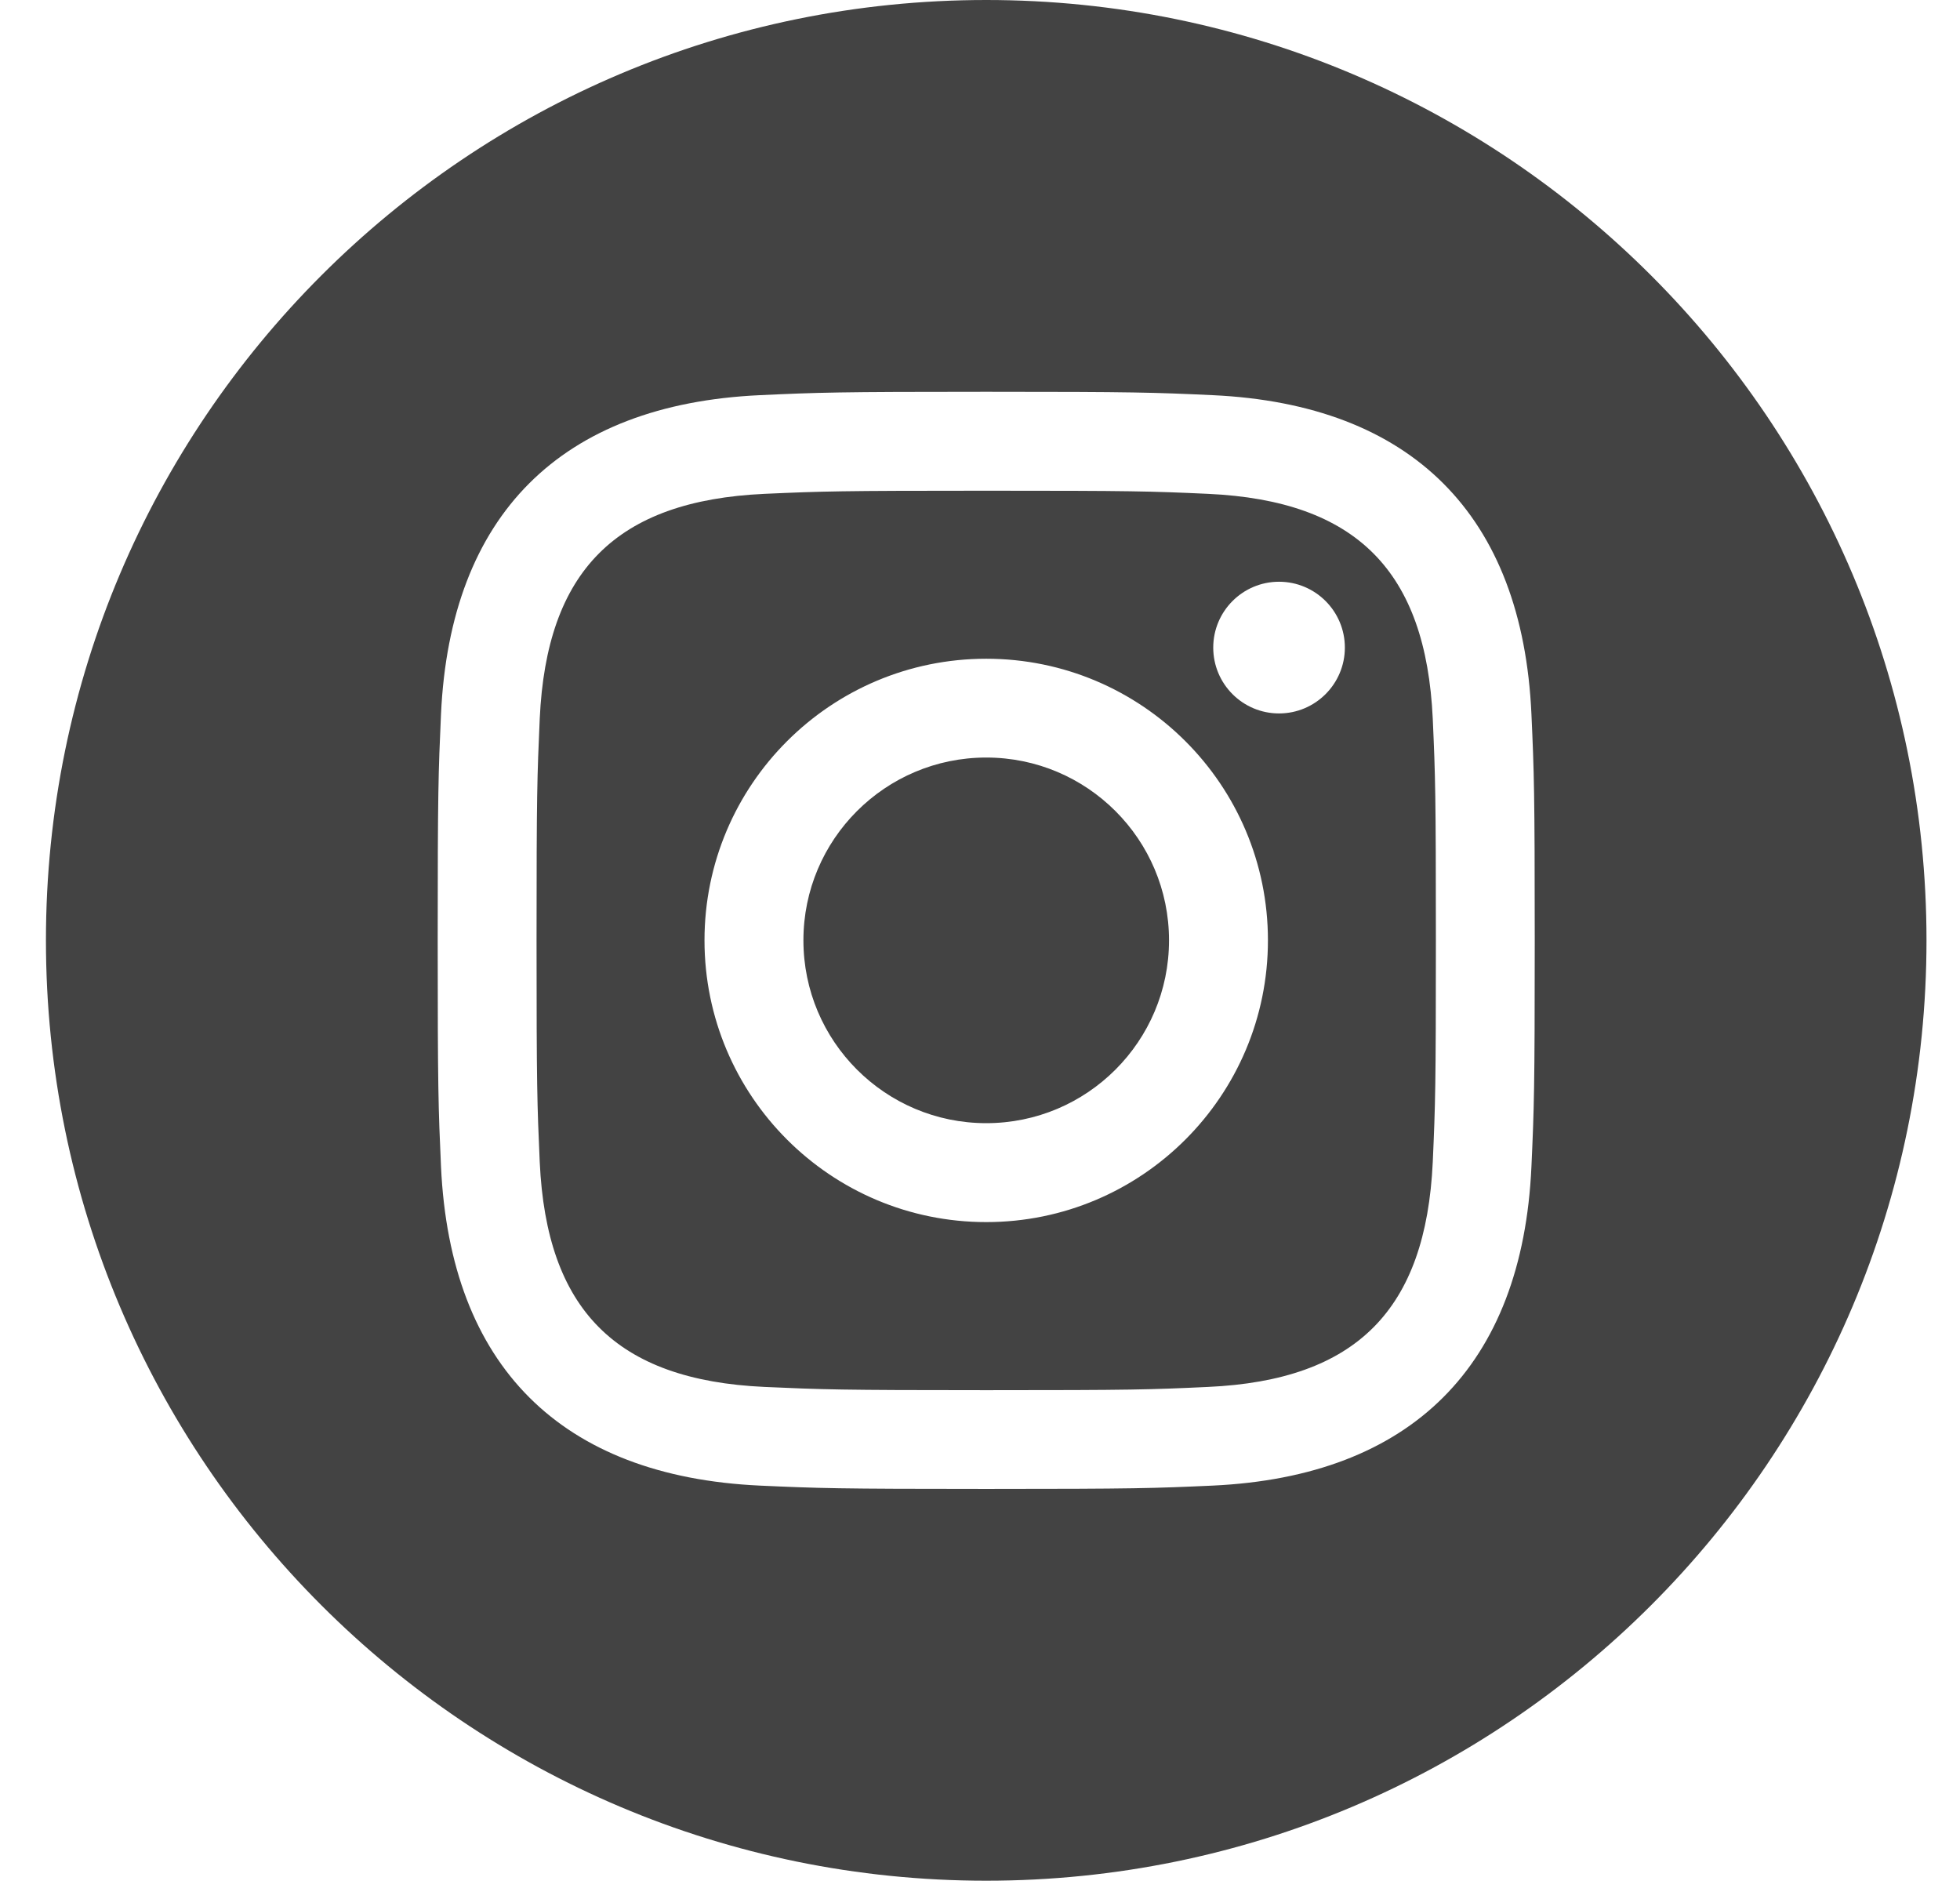 <svg xmlns="http://www.w3.org/2000/svg" width="32" height="31" viewBox="0 0 32 31" fill="none">
  <g clip-path="url(#clip0_683_4837)">
    <path d="M19.721 8.062C18.776 8.019 18.492 8.011 16.102 8.011C13.71 8.011 13.428 8.02 12.484 8.062C10.054 8.173 8.923 9.323 8.812 11.734C8.77 12.678 8.76 12.96 8.76 15.351C8.76 17.742 8.77 18.025 8.812 18.971C8.923 21.375 10.049 22.531 12.484 22.642C13.427 22.684 13.71 22.695 16.102 22.695C18.494 22.695 18.776 22.686 19.721 22.642C22.15 22.532 23.28 21.378 23.392 18.971C23.434 18.026 23.443 17.742 23.443 15.351C23.443 12.96 23.434 12.678 23.392 11.734C23.28 9.325 22.148 8.173 19.721 8.062ZM16.102 19.951C13.562 19.951 11.502 17.892 11.502 15.351C11.502 12.812 13.562 10.754 16.102 10.754C18.641 10.754 20.701 12.812 20.701 15.351C20.701 17.891 18.641 19.951 16.102 19.951ZM20.882 11.647C20.289 11.647 19.808 11.166 19.808 10.572C19.808 9.979 20.289 9.497 20.882 9.497C21.476 9.497 21.957 9.979 21.957 10.572C21.957 11.164 21.476 11.647 20.882 11.647ZM19.086 15.351C19.086 17 17.749 18.336 16.102 18.336C14.454 18.336 13.117 17 13.117 15.351C13.117 13.703 14.454 12.367 16.102 12.367C17.749 12.367 19.086 13.703 19.086 15.351ZM16.102 0C7.624 0 0.75 6.874 0.75 15.351C0.75 23.829 7.624 30.703 16.102 30.703C24.579 30.703 31.453 23.829 31.453 15.351C31.453 6.874 24.579 0 16.102 0ZM25.003 19.044C24.856 22.299 23.043 24.103 19.795 24.253C18.839 24.296 18.534 24.307 16.102 24.307C13.67 24.307 13.365 24.296 12.409 24.253C9.155 24.103 7.35 22.297 7.2 19.044C7.157 18.089 7.146 17.784 7.146 15.351C7.146 12.92 7.157 12.615 7.2 11.659C7.35 8.405 9.156 6.6 12.409 6.451C13.365 6.407 13.67 6.396 16.102 6.396C18.534 6.396 18.839 6.407 19.795 6.451C23.051 6.601 24.857 8.411 25.003 11.659C25.046 12.615 25.057 12.92 25.057 15.351C25.057 17.784 25.046 18.089 25.003 19.044Z" fill="#434343"/>
  </g>
  <defs>
    <clipPath id="clip0_683_4837">
      <rect width="30.703" height="30.703" fill="white" transform="translate(0.75)"/>
    </clipPath>
  </defs>
</svg>